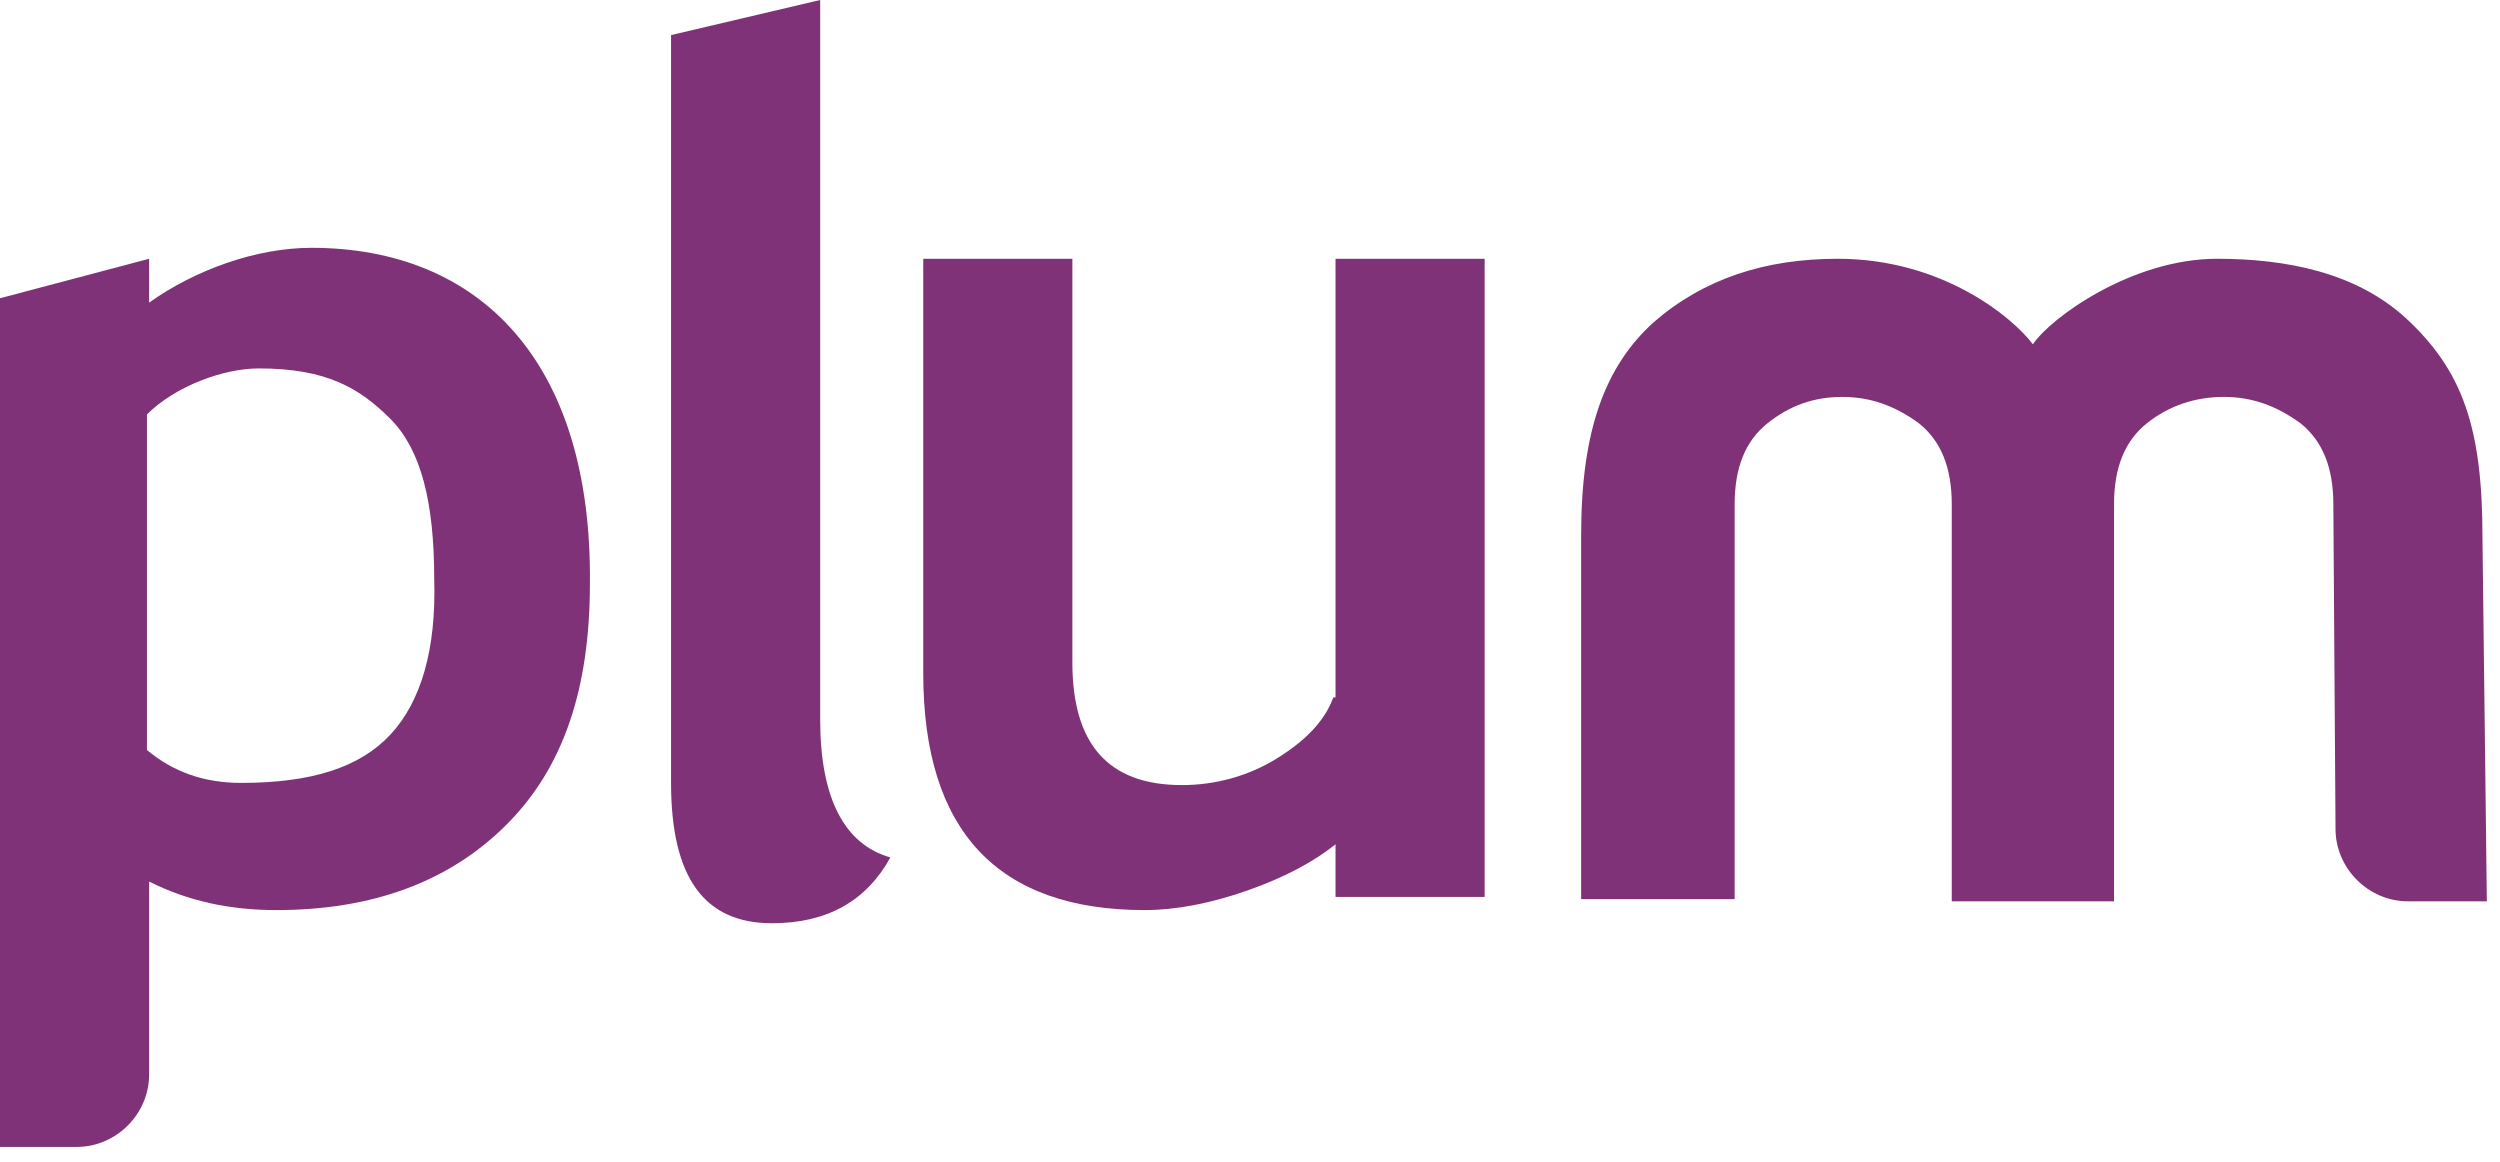 <?xml version="1.0" encoding="UTF-8"?>
<svg xmlns="http://www.w3.org/2000/svg" width="114" height="53" viewBox="0 0 114 53" fill="none">
  <path d="M37.4 32.8V0L30.6 1.6V35.7C30.6 40 32.1 42.1 35.2 42.1C37.7 42.1 39.5 41.1 40.6 39.1C38.5 38.5 37.4 36.4 37.4 32.8Z" fill="#803278"></path>
  <path d="M113.2 24.5C113.2 19.5 112.3 16.9 109.7 14.5C107.4 12.4 104.2 11.8 101.1 11.8C97.2 11.8 93.5 14.5 92.7 15.7C91.8 14.5 88.6 11.8 83.8 11.8C80.5 11.8 77.7 12.7 75.4 14.7C73.2 16.7 72.1 19.6 72.1 24.4V41H79.1V23C79.1 21.3 79.6 20.1 80.6 19.3C81.6 18.5 82.7 18.1 84 18.1C85.3 18.1 86.4 18.5 87.5 19.3C88.5 20.1 89 21.3 89 23V24.5V41.1H96.4V24.5V23C96.4 21.3 96.9 20.1 97.9 19.3C98.9 18.5 100.1 18.1 101.4 18.1C102.7 18.1 103.8 18.5 104.9 19.3C105.9 20.1 106.4 21.3 106.4 23L106.5 37.8C106.5 39.6 108 41.1 109.8 41.1H113.4L113.2 24.5Z" fill="#803278"></path>
  <path d="M14.2 11.3C11.7 11.3 8.9 12.3 6.8 13.8V11.8L0 13.6V52.3H3.5C5.3 52.3 6.8 50.8 6.8 49V40.2C8.6 41.1 10.5 41.5 12.6 41.5C17 41.5 20.5 40.2 23.1 37.6C25.7 35 26.9 31.4 26.9 26.6C27 16.4 21.8 11.3 14.2 11.3ZM17.8 33.5C16.4 35 14.2 35.7 11 35.7C9.3 35.7 7.9 35.2 6.7 34.2V18.9C8 17.6 10.2 16.8 11.8 16.8C14.9 16.8 16.4 17.7 17.8 19.1C19.2 20.5 19.8 22.9 19.8 26.4C19.9 29.6 19.2 32 17.8 33.5Z" fill="#803278"></path>
  <path d="M60.8 31.8C60.4 32.9 59.5 33.8 58.2 34.6C56.9 35.4 55.4 35.8 53.9 35.8C50.5 35.8 48.9 33.9 48.9 30.2V11.8H42.1V30.7C42.1 37.9 45.5 41.5 52.2 41.5C53.6 41.5 55.2 41.2 56.9 40.6C58.6 40 59.9 39.3 60.9 38.5V40.9H67.7V11.8H60.9V31.8H60.8Z" fill="#803278"></path>
</svg>
